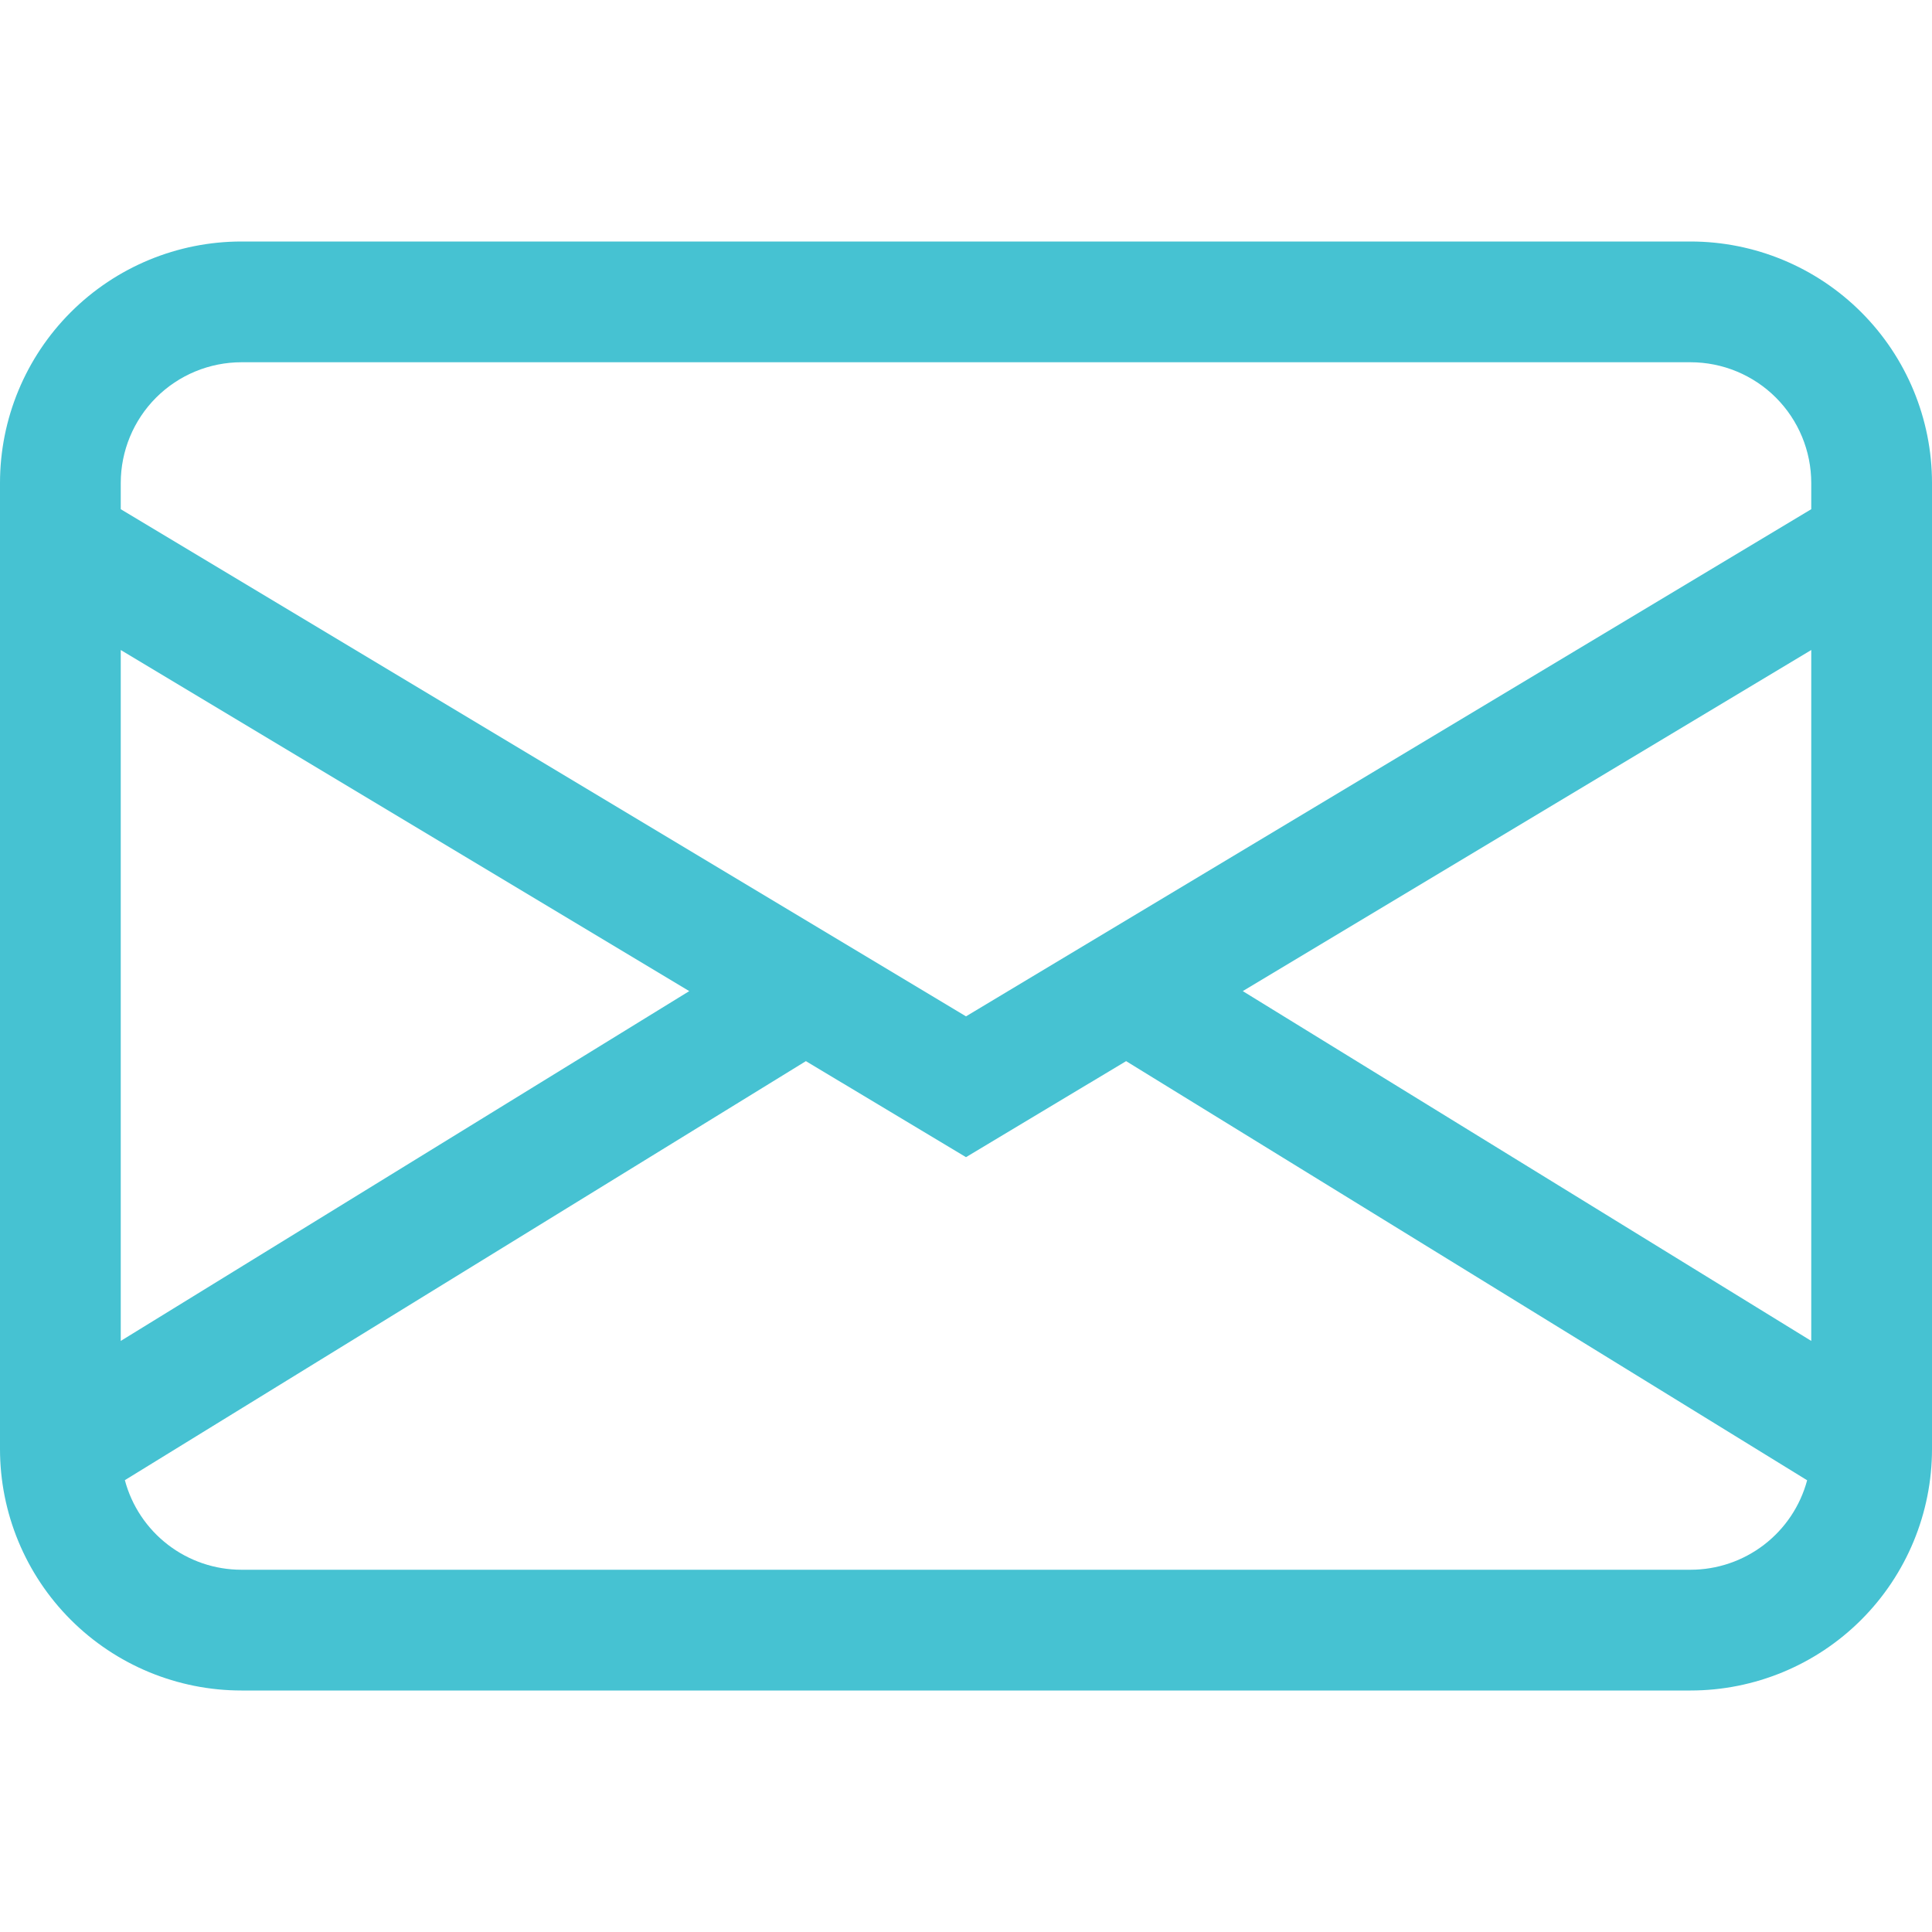 <svg width="70" height="70" viewBox="0 0 70 70" fill="none" xmlns="http://www.w3.org/2000/svg">
<path d="M0 17.5C0 15.179 0.922 12.954 2.563 11.313C4.204 9.672 6.429 8.75 8.75 8.75H61.25C63.571 8.75 65.796 9.672 67.437 11.313C69.078 12.954 70 15.179 70 17.5V52.5C70 54.821 69.078 57.046 67.437 58.687C65.796 60.328 63.571 61.25 61.25 61.25H8.75C6.429 61.25 4.204 60.328 2.563 58.687C0.922 57.046 0 54.821 0 52.5V17.5ZM8.75 13.125C7.59 13.125 6.477 13.586 5.656 14.406C4.836 15.227 4.375 16.34 4.375 17.5V18.449L35 36.824L65.625 18.449V17.5C65.625 16.34 65.164 15.227 64.344 14.406C63.523 13.586 62.41 13.125 61.25 13.125H8.75ZM65.625 23.551L45.028 35.91L65.625 48.584V23.551ZM65.476 53.633L40.801 38.447L35 41.926L29.199 38.447L4.524 53.629C4.772 54.56 5.321 55.383 6.086 55.97C6.85 56.557 7.786 56.875 8.75 56.875H61.25C62.213 56.875 63.149 56.557 63.913 55.971C64.677 55.385 65.227 54.563 65.476 53.633ZM4.375 48.584L24.973 35.91L4.375 23.551V48.584Z" fill="#46C2D2"/>
</svg>

